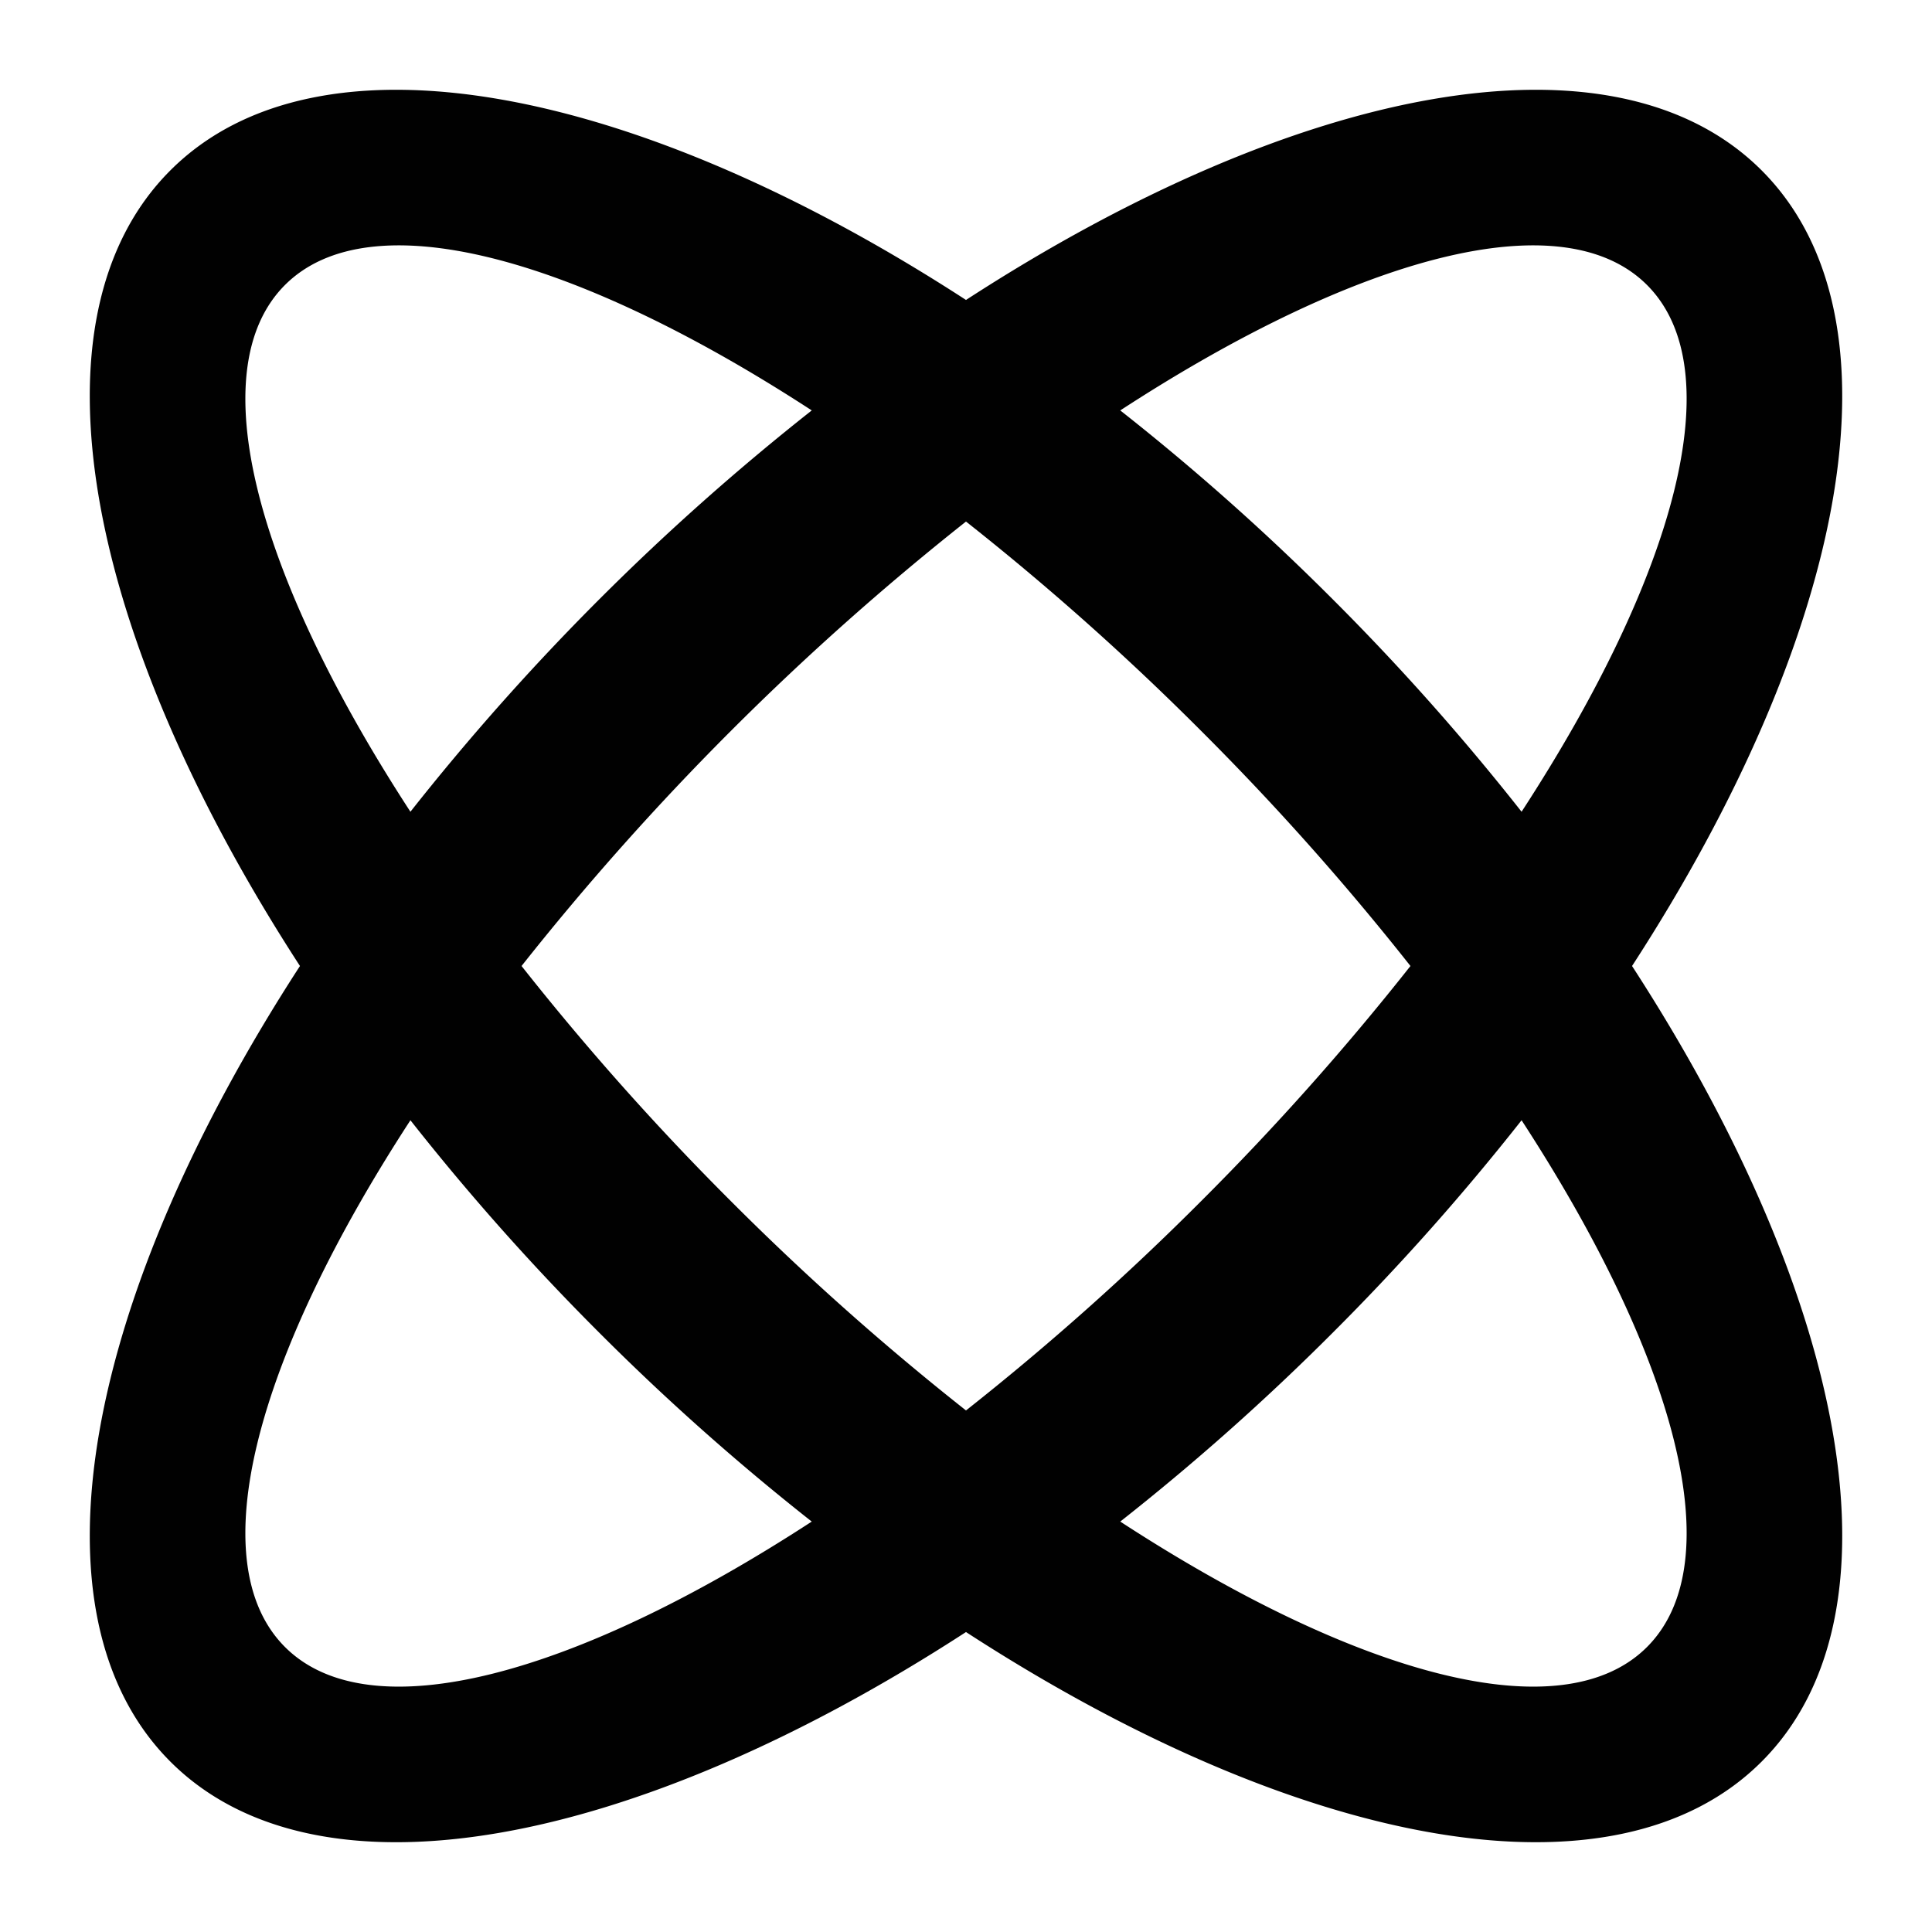<svg id="Layer_1" data-name="Layer 1" xmlns="http://www.w3.org/2000/svg" viewBox="0 0 1080 1080"><defs><style>.cls-1{fill:#010101;}</style></defs><path class="cls-1" d="M984.76,95.24C902.19,12.68,725.1,47.53,540,167.68,354.9,47.53,177.81,12.68,95.24,95.24S47.53,354.9,167.68,540C47.53,725.1,12.68,902.19,95.24,984.76S354.9,1032.47,540,912.32c185.1,120.15,362.19,155,444.76,72.44S1032.47,725.1,912.32,540C1032.47,354.9,1067.32,177.81,984.76,95.24Zm-64.07,64.07c47.48,47.49,16.11,162.05-70.12,294.46A1337.07,1337.07,0,0,0,745,335,1337.07,1337.07,0,0,0,626.23,229.43C758.64,143.2,873.2,111.83,920.69,159.31ZM788.45,540a1491.15,1491.15,0,0,1-117,131.42A1492.58,1492.58,0,0,1,540,788.45a1491.15,1491.15,0,0,1-131.42-117A1492.58,1492.58,0,0,1,291.55,540,1521.69,1521.69,0,0,1,540,291.55a1492.58,1492.58,0,0,1,131.42,117A1491.15,1491.15,0,0,1,788.45,540ZM159.31,159.31c47.49-47.48,162.05-16.11,294.46,70.12A1354.72,1354.72,0,0,0,229.43,453.77C143.2,321.36,111.83,206.8,159.31,159.31Zm0,761.38c-47.48-47.49-16.11-162.05,70.12-294.46A1337.07,1337.07,0,0,0,335,745,1337.07,1337.07,0,0,0,453.77,850.57C321.36,936.8,206.8,968.17,159.31,920.69Zm761.38,0c-47.49,47.48-162.05,16.11-294.46-70.12A1337.07,1337.07,0,0,0,745,745,1337.07,1337.07,0,0,0,850.57,626.23C936.8,758.64,968.17,873.2,920.69,920.69Z"/></svg>